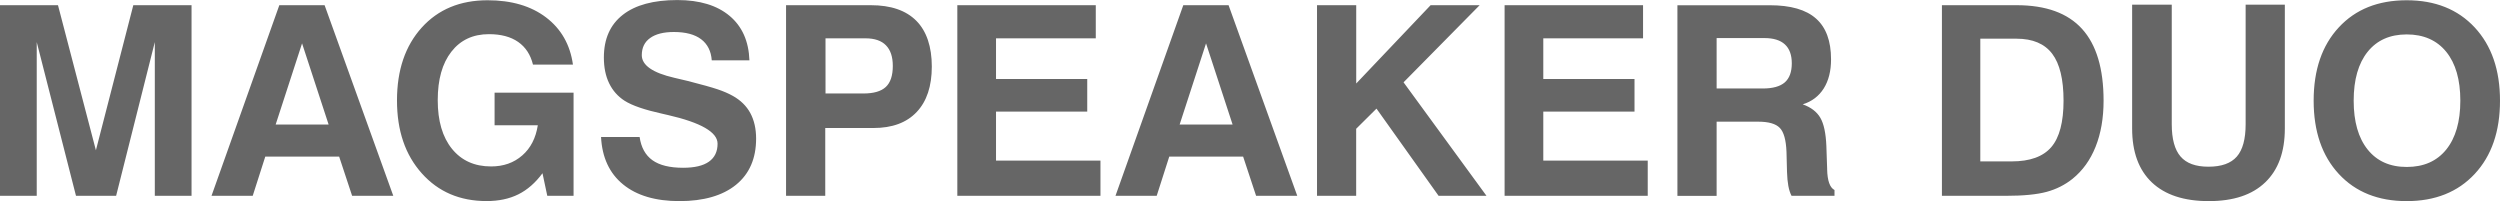 <?xml version="1.0" encoding="UTF-8"?>
<svg id="_レイヤー_2" data-name="レイヤー 2" xmlns="http://www.w3.org/2000/svg" viewBox="0 0 485.91 39.09">
  <defs>
    <style>
      .cls-1 {
        fill: #666;
        stroke-width: 0px;
      }
    </style>
  </defs>
  <g id="_レイヤー_1-2" data-name="レイヤー 1">
    <path class="cls-1" d="M0,38.06V1.01h11.27l7.37,28.2L25.91,1.01h11.32v37.05h-7.14V8.18l-7.52,29.88h-7.8L7.14,8.18v29.88H0ZM41.1,38.06h8.02l2.44-7.62h14.36l2.52,7.62h8L63.09,1.01h-8.8l-13.18,37.05ZM63.87,24.2h-10.29l5.13-15.77,5.16,15.77ZM106.37,38.06h5.11v-20.05h-15.35v6.34h8.4c-.39,2.48-1.39,4.44-3.02,5.86-1.63,1.43-3.65,2.14-6.06,2.14-3.22,0-5.75-1.14-7.6-3.42-1.85-2.28-2.77-5.43-2.77-9.46s.88-7.15,2.65-9.42c1.77-2.27,4.2-3.41,7.31-3.41,2.33,0,4.22.5,5.67,1.51,1.45,1.01,2.41,2.48,2.88,4.4h7.77c-.55-3.89-2.3-6.94-5.23-9.17C103.2,1.16,99.41.05,94.77.05c-5.33,0-9.6,1.77-12.8,5.31-3.2,3.54-4.81,8.26-4.81,14.16s1.61,10.58,4.82,14.17c3.21,3.6,7.41,5.39,12.59,5.39,2.36,0,4.42-.43,6.18-1.31,1.75-.87,3.32-2.24,4.69-4.1l.93,4.38ZM116.82,26.61c.2,3.99,1.63,7.07,4.28,9.23,2.65,2.17,6.31,3.25,10.97,3.25s8.39-1.06,10.99-3.18c2.6-2.12,3.9-5.11,3.9-8.97,0-1.93-.38-3.58-1.13-4.97-.75-1.38-1.89-2.49-3.39-3.33-.84-.47-1.82-.9-2.96-1.28-1.13-.38-3.05-.92-5.75-1.61-.64-.15-1.53-.36-2.67-.63-4.21-.97-6.32-2.44-6.32-4.4,0-1.44.54-2.56,1.62-3.33,1.08-.78,2.62-1.17,4.61-1.17,2.3,0,4.07.47,5.31,1.41,1.24.94,1.93,2.31,2.06,4.1h7.32c-.13-3.72-1.42-6.61-3.86-8.65-2.44-2.04-5.82-3.07-10.15-3.07-4.63,0-8.17.96-10.61,2.88-2.45,1.92-3.67,4.68-3.67,8.29,0,1.93.34,3.6,1.03,5.02.69,1.42,1.69,2.54,2.99,3.38,1.47.94,3.94,1.78,7.39,2.54.35.08.61.14.78.18.07.02.14.03.23.05,6.45,1.48,9.68,3.34,9.68,5.58,0,1.54-.56,2.71-1.69,3.5-1.12.79-2.79,1.18-5.01,1.18-2.6,0-4.59-.49-5.96-1.47-1.37-.98-2.2-2.49-2.49-4.51h-7.52M169.77,24.88c3.64,0,6.44-1.03,8.4-3.11,1.96-2.07,2.94-5.02,2.94-8.84s-1-6.87-3.01-8.89c-2.01-2.02-4.95-3.03-8.84-3.03h-16.48v37.05h7.62v-13.18h9.36ZM160.46,7.45h7.77c1.76,0,3.09.45,3.97,1.36.89.91,1.33,2.24,1.33,4,0,1.88-.45,3.24-1.36,4.09-.91.85-2.36,1.27-4.35,1.27h-7.37V7.45ZM213.89,38.06v-6.84h-20.3v-9.53h17.73v-6.34h-17.73v-7.9h19.39V1.01h-26.91v37.05h27.82ZM216.8,38.06h8.02l2.44-7.62h14.36l2.52,7.62h8L238.79,1.01h-8.8l-13.18,37.05ZM239.57,24.2h-10.29l5.13-15.77,5.16,15.77ZM263.59,38.06v-13.03l3.95-3.92,12.07,16.95h9.31l-16.12-22.06,14.79-14.99h-9.53l-14.46,15.22V1.01h-7.62v37.05h7.62ZM320.26,38.06v-6.84h-20.3v-9.53h17.73v-6.34h-17.73v-7.9h19.39V1.01h-26.91v37.05h27.82ZM333.65,38.06v-14.41h8.07c2.03,0,3.43.4,4.21,1.21.78.8,1.21,2.35,1.3,4.65l.1,3.9c.03,1.06.12,1.97.26,2.73.14.76.35,1.4.62,1.92h8.35v-1.13c-.91-.47-1.38-1.81-1.43-4.02v-.15l-.15-4.38c-.1-2.48-.49-4.31-1.17-5.48-.68-1.17-1.82-2.05-3.43-2.62,1.78-.55,3.14-1.59,4.09-3.09.95-1.51,1.42-3.39,1.42-5.66,0-3.55-.97-6.2-2.92-7.92-1.94-1.73-4.94-2.59-8.98-2.59h-17.96v37.05h7.62ZM333.65,7.4h9.31c1.76,0,3.09.42,3.97,1.24.89.83,1.33,2.05,1.33,3.66,0,1.69-.46,2.93-1.37,3.72-.92.79-2.34,1.18-4.29,1.18h-8.95V7.4ZM389.89,38.06c3.39,0,6.02-.26,7.9-.77,1.88-.51,3.55-1.35,5.03-2.53,1.96-1.58,3.46-3.66,4.49-6.24,1.03-2.58,1.55-5.57,1.55-8.95,0-6.24-1.4-10.89-4.19-13.96s-7.03-4.6-12.72-4.6h-14.51v37.05h12.45ZM384.91,7.52h7.04c3.14,0,5.44.98,6.92,2.92,1.48,1.95,2.21,4.99,2.21,9.13s-.79,7.17-2.38,9.02c-1.59,1.85-4.15,2.78-7.69,2.78h-6.11V7.52ZM414.41,24.98c0,4.56,1.28,8.05,3.84,10.48,2.56,2.42,6.24,3.63,11.05,3.63s8.44-1.21,10.98-3.65c2.54-2.43,3.81-5.92,3.81-10.46V.91h-7.62v23.24c0,2.88-.57,4.98-1.72,6.29-1.15,1.31-2.98,1.96-5.5,1.96s-4.29-.66-5.43-1.98c-1.14-1.32-1.71-3.41-1.71-6.28V.91h-7.7v24.07ZM449.69,19.57c0,5.97,1.63,10.72,4.89,14.24,3.26,3.52,7.66,5.28,13.19,5.28s9.94-1.76,13.22-5.28c3.28-3.52,4.92-8.27,4.92-14.24s-1.64-10.71-4.92-14.24c-3.28-3.52-7.68-5.28-13.22-5.28s-9.93,1.75-13.19,5.27c-3.26,3.51-4.89,8.26-4.89,14.25M457.47,19.57c0-4.09.91-7.26,2.72-9.51,1.81-2.25,4.34-3.37,7.6-3.37s5.84,1.13,7.67,3.38c1.83,2.26,2.74,5.42,2.74,9.5s-.92,7.24-2.74,9.5c-1.83,2.26-4.39,3.38-7.67,3.38s-5.79-1.13-7.6-3.38c-1.81-2.25-2.72-5.42-2.72-9.5"/>
  </g>
</svg>